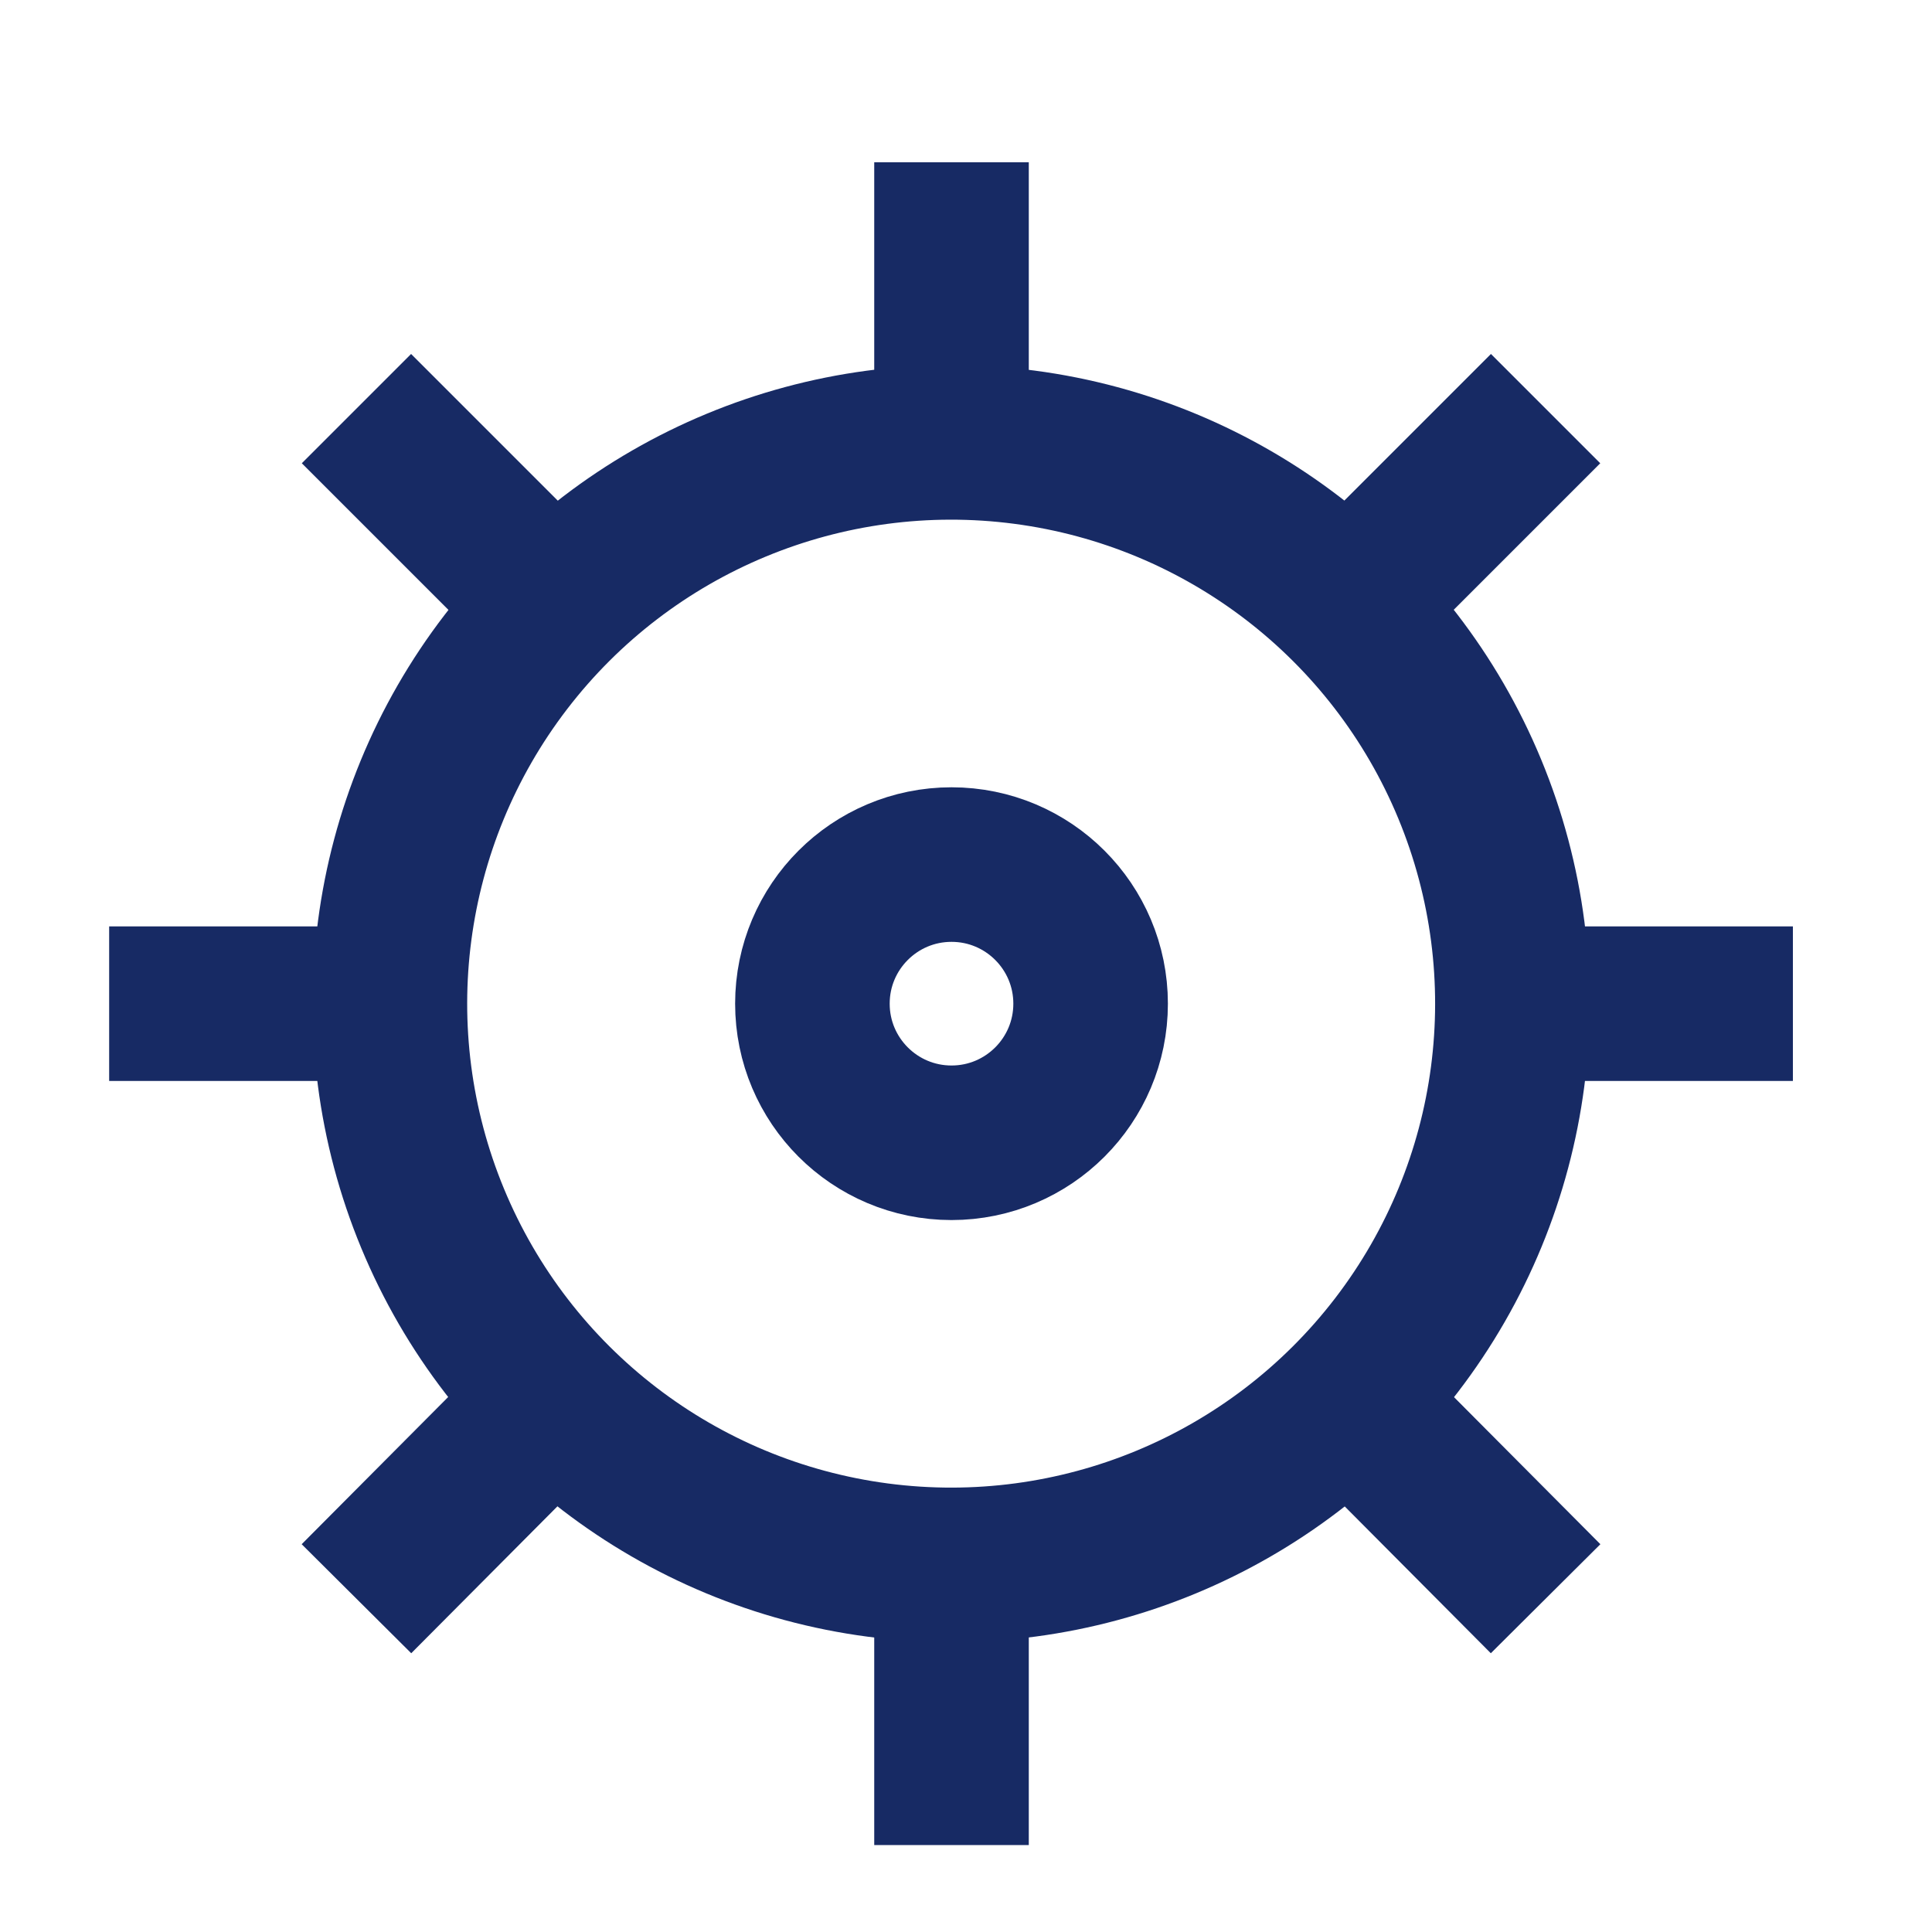 <svg width="1em" height="1em" id="Layer_1" data-name="Layer 1" xmlns="http://www.w3.org/2000/svg" viewBox="0 0 20 20"><defs><style>.cls-1{fill:none;stroke:#172a64;stroke-miterlimit:10;stroke-width:1.6px;}</style></defs><title>Icon</title><circle class="cls-1" cx="9.85" cy="10.39" r="5.81" transform="translate(-3.23 4.56) rotate(-22.5)"/><line class="cls-1" x1="3.69" y1="16.55" x2="5.74" y2="14.49"/><line class="cls-1" x1="13.95" y1="6.28" x2="16" y2="4.23"/><line class="cls-1" x1="3.69" y1="4.23" x2="5.74" y2="6.28"/><line class="cls-1" x1="13.95" y1="14.49" x2="16" y2="16.55"/><line class="cls-1" x1="1.13" y1="10.39" x2="4.04" y2="10.39"/><line class="cls-1" x1="15.65" y1="10.39" x2="18.56" y2="10.39"/><line class="cls-1" x1="9.85" y1="1.68" x2="9.85" y2="4.58"/><line class="cls-1" x1="9.85" y1="16.19" x2="9.85" y2="19.1"/><circle class="cls-1" cx="9.85" cy="10.39" r="1.44"/></svg>